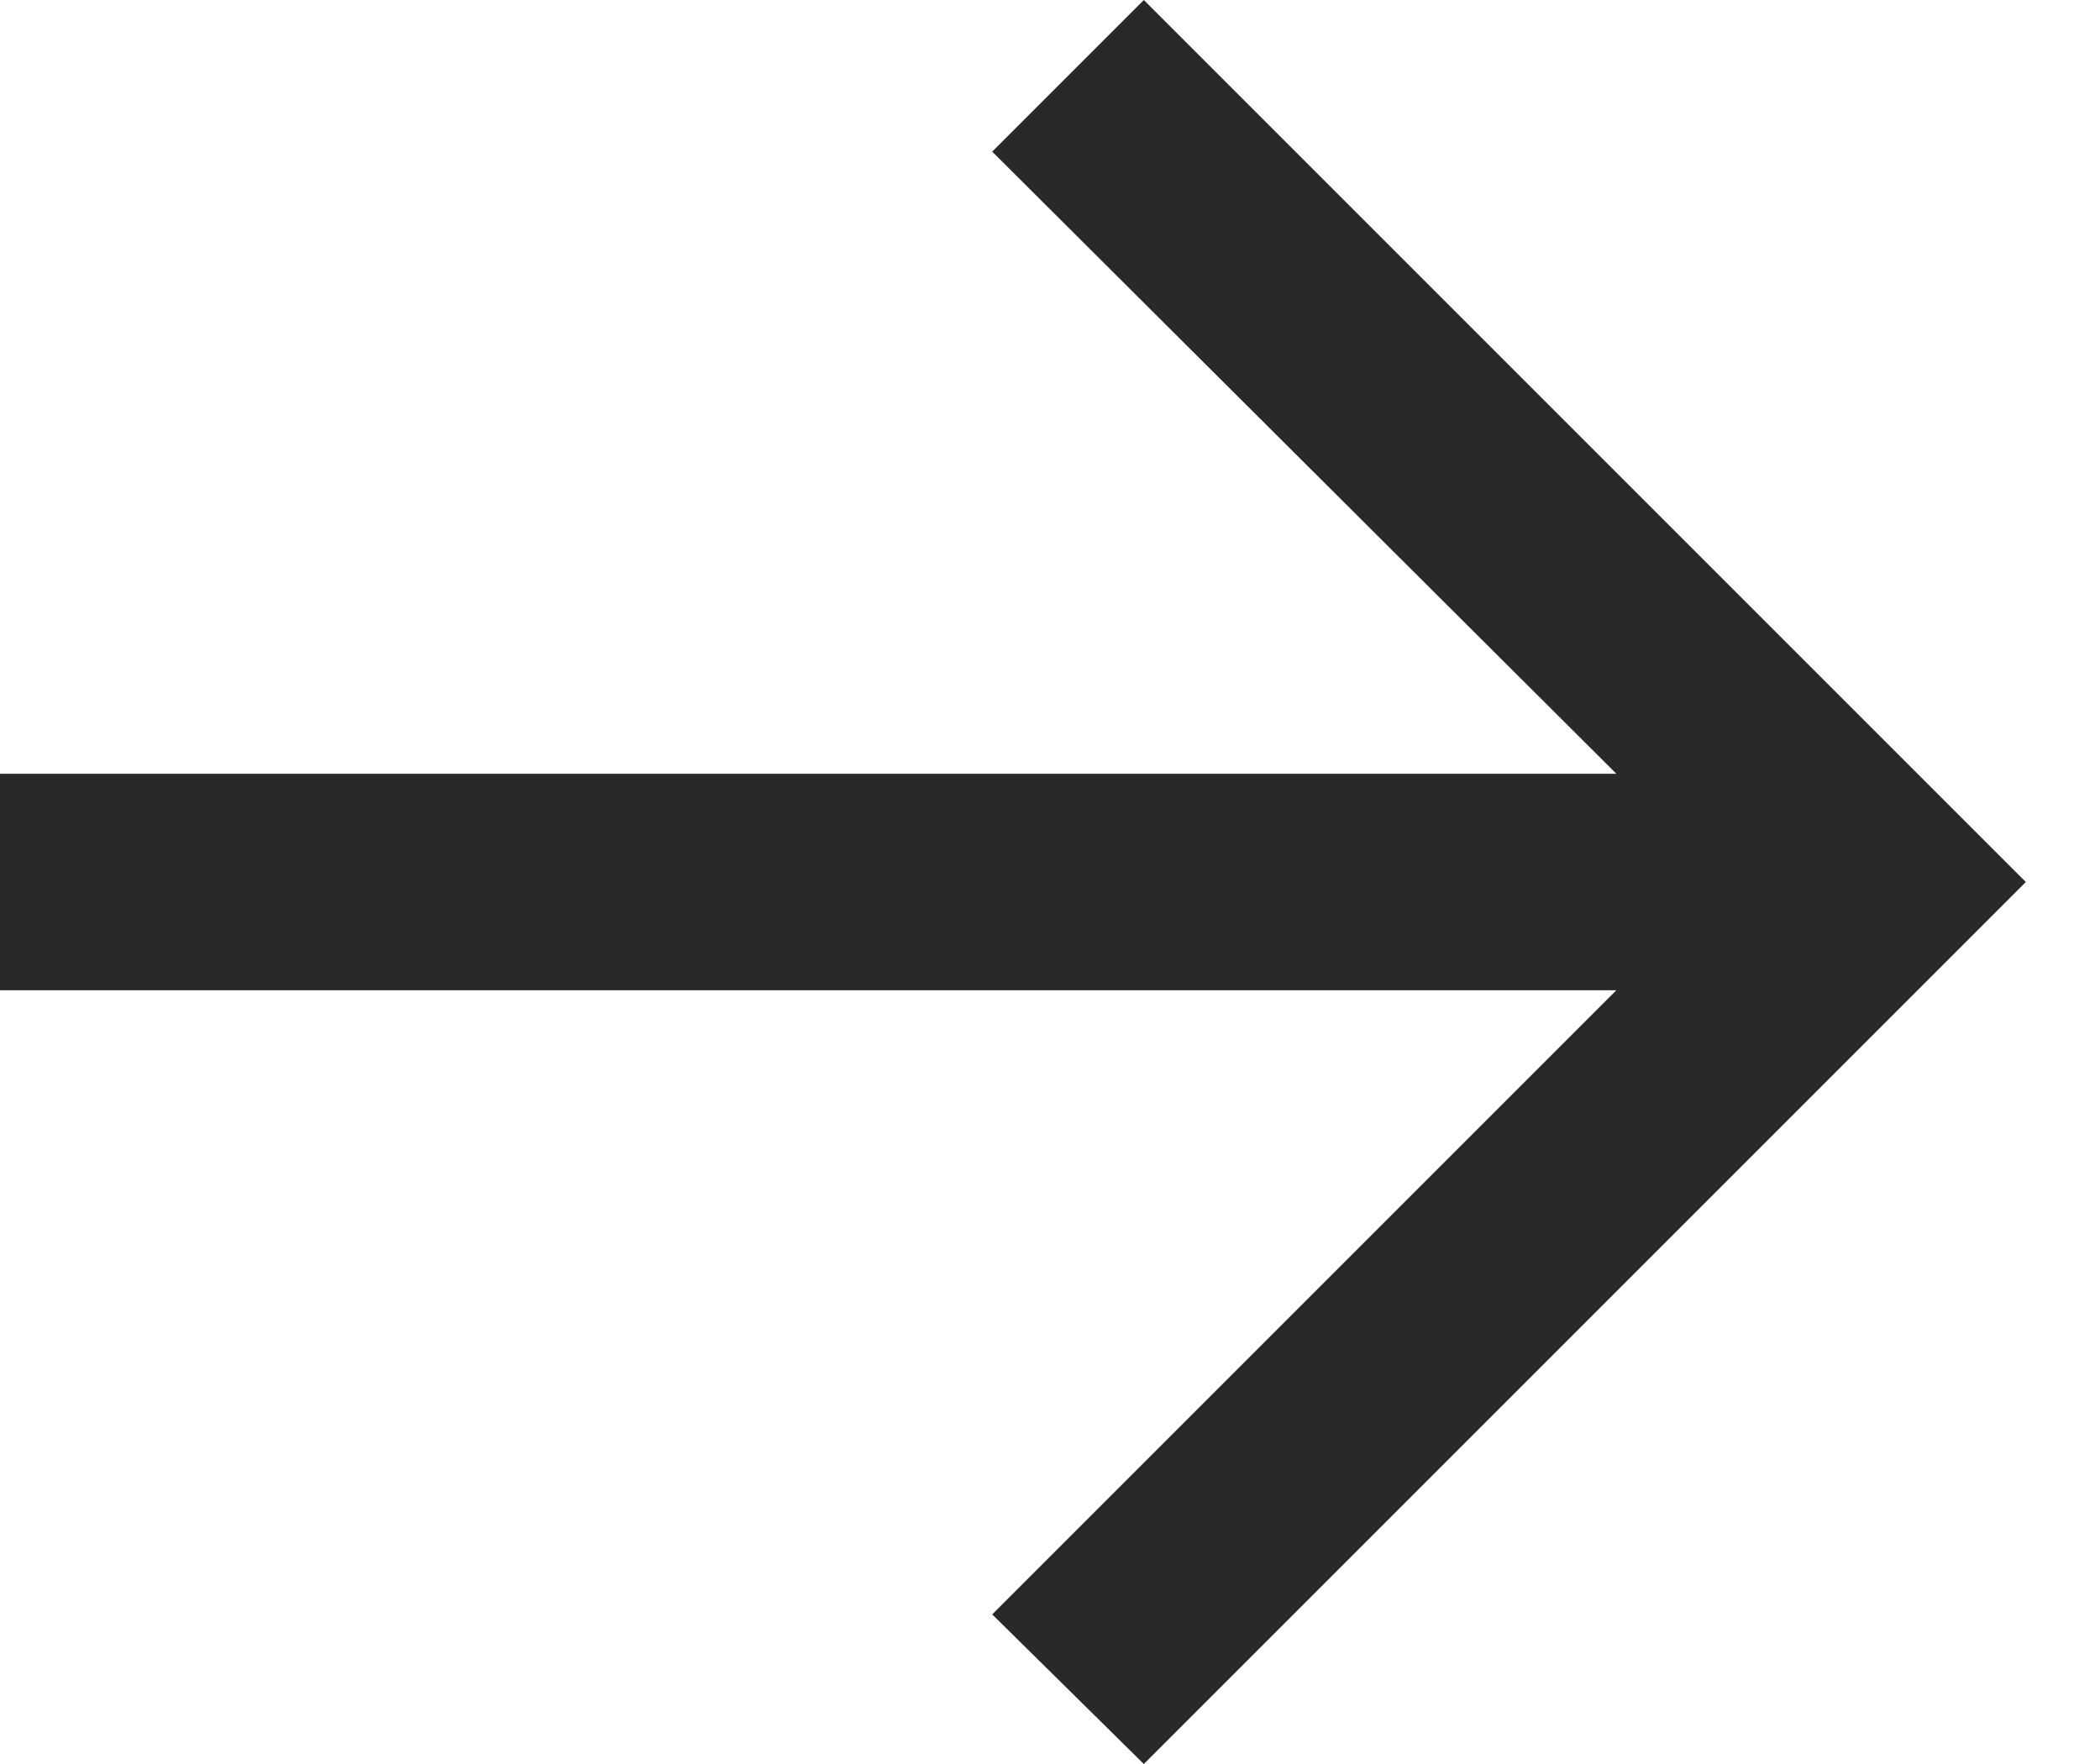 <?xml version="1.0" encoding="UTF-8"?> <svg xmlns="http://www.w3.org/2000/svg" width="25" height="21" viewBox="0 0 25 21" fill="none"><path d="M13.617 21L11.812 19.219L19.242 11.789H0V9.211H19.242L11.812 1.805L13.617 0L24.117 10.5L13.617 21Z" fill="#292929"></path></svg> 